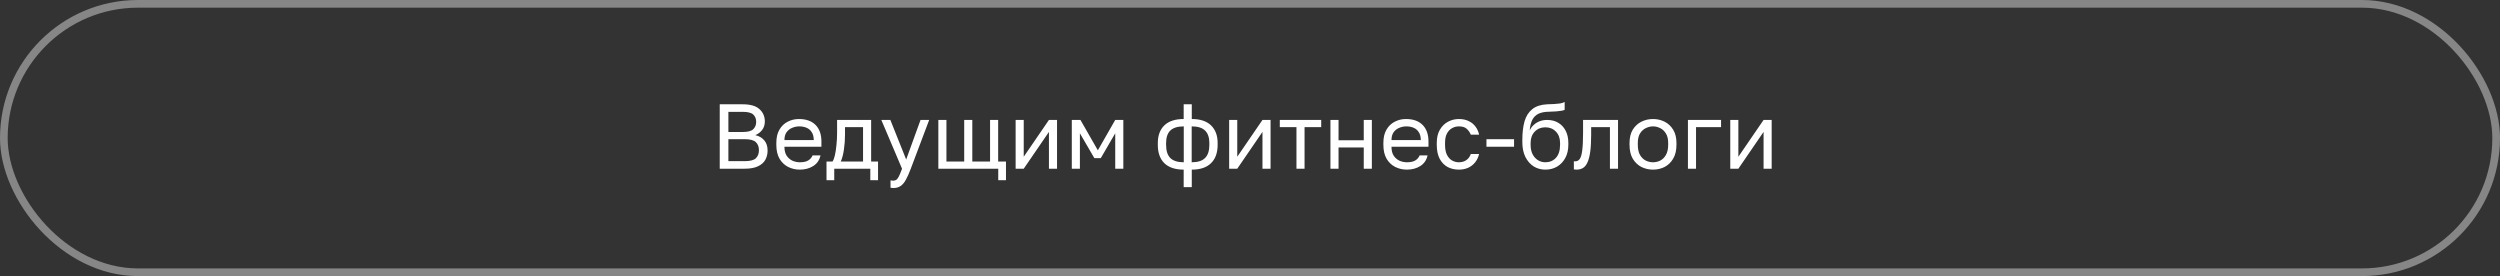<?xml version="1.0" encoding="UTF-8"?> <svg xmlns="http://www.w3.org/2000/svg" width="489" height="54" viewBox="0 0 489 54" fill="none"><rect x="0" y="0" width="489" height="54" fill="#333333" stroke="none"/><rect x="0.75" y="0.75" width="487.5" height="52.5" rx="26.25" stroke="#868686" stroke-width="1.5"></rect><path d="M140.781 33V20.4H145.281C146.781 20.4 147.873 20.718 148.557 21.354C149.253 21.978 149.601 22.782 149.601 23.766C149.601 24.414 149.421 24.972 149.061 25.44C148.701 25.896 148.257 26.226 147.729 26.43C148.473 26.598 149.061 26.94 149.493 27.456C149.925 27.96 150.141 28.62 150.141 29.436C150.141 30.12 149.991 30.732 149.691 31.272C149.391 31.8 148.911 32.22 148.251 32.532C147.591 32.844 146.721 33 145.641 33H140.781ZM142.473 31.524H145.641C146.721 31.524 147.459 31.332 147.855 30.948C148.251 30.552 148.449 30.03 148.449 29.382C148.449 28.722 148.251 28.2 147.855 27.816C147.459 27.42 146.715 27.222 145.623 27.222H142.473V31.524ZM142.473 25.818H145.281C146.289 25.818 146.979 25.632 147.351 25.26C147.723 24.888 147.909 24.414 147.909 23.838C147.909 23.25 147.723 22.776 147.351 22.416C146.979 22.056 146.289 21.876 145.281 21.876H142.473V25.818ZM156.44 33.18C155.636 33.18 154.88 33.006 154.172 32.658C153.476 32.31 152.912 31.776 152.48 31.056C152.06 30.336 151.85 29.424 151.85 28.32V27.96C151.85 26.904 152.054 26.034 152.462 25.35C152.87 24.654 153.41 24.138 154.082 23.802C154.754 23.454 155.48 23.28 156.26 23.28C157.664 23.28 158.75 23.664 159.518 24.432C160.286 25.2 160.67 26.286 160.67 27.69V28.698H153.434C153.434 29.442 153.584 30.036 153.884 30.48C154.196 30.924 154.58 31.248 155.036 31.452C155.504 31.644 155.972 31.74 156.44 31.74C157.16 31.74 157.712 31.62 158.096 31.38C158.492 31.14 158.774 30.81 158.942 30.39H160.49C160.298 31.302 159.824 31.998 159.068 32.478C158.324 32.946 157.448 33.18 156.44 33.18ZM156.35 24.72C155.858 24.72 155.39 24.816 154.946 25.008C154.502 25.188 154.136 25.476 153.848 25.872C153.572 26.268 153.434 26.778 153.434 27.402H159.176C159.164 26.742 159.026 26.22 158.762 25.836C158.51 25.44 158.174 25.158 157.754 24.99C157.334 24.81 156.866 24.72 156.35 24.72ZM161.665 35.25V31.596H162.835C163.015 31.356 163.171 30.954 163.303 30.39C163.435 29.814 163.537 29.142 163.609 28.374C163.693 27.606 163.735 26.808 163.735 25.98V23.46H170.395V31.596H171.745V35.25H170.233V33H163.177V35.25H161.665ZM164.455 31.596H168.811V24.864H165.283V26.34C165.283 27.348 165.211 28.326 165.067 29.274C164.935 30.21 164.731 30.984 164.455 31.596ZM174.728 36.78C174.548 36.78 174.368 36.762 174.188 36.726V35.286C174.368 35.322 174.548 35.34 174.728 35.34C174.968 35.34 175.166 35.28 175.322 35.16C175.49 35.052 175.658 34.83 175.826 34.494C175.994 34.158 176.198 33.66 176.438 33L172.388 23.46H174.152L177.248 31.2L180.056 23.46H181.748L178.148 33C177.812 33.9 177.488 34.626 177.176 35.178C176.876 35.73 176.534 36.132 176.15 36.384C175.778 36.648 175.304 36.78 174.728 36.78ZM195.258 35.25V33H183.54V23.46H185.124V31.596H188.598V23.46H190.182V31.596H193.656V23.46H195.24V31.596H196.77V35.25H195.258ZM198.657 33V23.46H200.241V30.66L205.173 23.46H206.757V33H205.173V25.8L200.241 33H198.657ZM209.644 33V23.46H211.336L214.738 29.4L218.14 23.46H219.724V33H218.14V26.07L215.314 30.93H214.054L211.228 26.07V33H209.644ZM231.527 36.6V33.18C229.871 33.18 228.611 32.76 227.747 31.92C226.895 31.08 226.469 29.886 226.469 28.338V27.978C226.469 26.502 226.895 25.35 227.747 24.522C228.611 23.694 229.871 23.28 231.527 23.28V20.4H233.111V23.28C234.767 23.28 236.021 23.694 236.873 24.522C237.737 25.35 238.169 26.502 238.169 27.978V28.338C238.169 29.886 237.737 31.08 236.873 31.92C236.021 32.76 234.767 33.18 233.111 33.18V36.6H231.527ZM236.549 28.338V27.978C236.549 26.886 236.267 26.07 235.703 25.53C235.151 24.99 234.281 24.72 233.093 24.72V31.74C234.281 31.74 235.151 31.464 235.703 30.912C236.267 30.36 236.549 29.502 236.549 28.338ZM228.089 27.978V28.338C228.089 29.502 228.365 30.36 228.917 30.912C229.481 31.464 230.357 31.74 231.545 31.74V24.72C230.357 24.72 229.481 24.99 228.917 25.53C228.365 26.07 228.089 26.886 228.089 27.978ZM240.423 33V23.46H242.007V30.66L246.939 23.46H248.523V33H246.939V25.8L242.007 33H240.423ZM253.587 33V24.864H250.329V23.46H258.429V24.864H255.171V33H253.587ZM260.234 33V23.46H261.818V27.438H266.75V23.46H268.334V33H266.75V28.842H261.818V33H260.234ZM275.18 33.18C274.376 33.18 273.62 33.006 272.912 32.658C272.216 32.31 271.652 31.776 271.22 31.056C270.8 30.336 270.59 29.424 270.59 28.32V27.96C270.59 26.904 270.794 26.034 271.202 25.35C271.61 24.654 272.15 24.138 272.822 23.802C273.494 23.454 274.22 23.28 275 23.28C276.404 23.28 277.49 23.664 278.258 24.432C279.026 25.2 279.41 26.286 279.41 27.69V28.698H272.174C272.174 29.442 272.324 30.036 272.624 30.48C272.936 30.924 273.32 31.248 273.776 31.452C274.244 31.644 274.712 31.74 275.18 31.74C275.9 31.74 276.452 31.62 276.836 31.38C277.232 31.14 277.514 30.81 277.682 30.39H279.23C279.038 31.302 278.564 31.998 277.808 32.478C277.064 32.946 276.188 33.18 275.18 33.18ZM275.09 24.72C274.598 24.72 274.13 24.816 273.686 25.008C273.242 25.188 272.876 25.476 272.588 25.872C272.312 26.268 272.174 26.778 272.174 27.402H277.916C277.904 26.742 277.766 26.22 277.502 25.836C277.25 25.44 276.914 25.158 276.494 24.99C276.074 24.81 275.606 24.72 275.09 24.72ZM285.351 33.18C284.535 33.18 283.797 33.006 283.137 32.658C282.489 32.298 281.973 31.758 281.589 31.038C281.217 30.318 281.031 29.412 281.031 28.32V27.96C281.031 26.928 281.235 26.064 281.643 25.368C282.051 24.672 282.585 24.15 283.245 23.802C283.905 23.454 284.607 23.28 285.351 23.28C286.107 23.28 286.755 23.418 287.295 23.694C287.847 23.958 288.291 24.324 288.627 24.792C288.963 25.248 289.191 25.764 289.311 26.34H287.691C287.499 25.884 287.229 25.5 286.881 25.188C286.545 24.876 286.035 24.72 285.351 24.72C284.883 24.72 284.445 24.834 284.037 25.062C283.629 25.278 283.293 25.626 283.029 26.106C282.777 26.574 282.651 27.192 282.651 27.96V28.32C282.651 29.136 282.777 29.796 283.029 30.3C283.293 30.804 283.629 31.17 284.037 31.398C284.445 31.626 284.883 31.74 285.351 31.74C285.939 31.74 286.431 31.596 286.827 31.308C287.235 31.02 287.523 30.624 287.691 30.12H289.311C289.167 30.744 288.909 31.29 288.537 31.758C288.165 32.214 287.709 32.568 287.169 32.82C286.629 33.06 286.023 33.18 285.351 33.18ZM290.75 28.698V27.222H296.15V28.698H290.75ZM302.268 33.18C301.428 33.18 300.666 32.97 299.982 32.55C299.31 32.118 298.77 31.5 298.362 30.696C297.966 29.892 297.768 28.92 297.768 27.78V27.42C297.768 25.98 297.912 24.75 298.2 23.73C298.5 22.71 299.004 21.918 299.712 21.354C300.42 20.778 301.392 20.46 302.628 20.4C303.132 20.376 303.594 20.358 304.014 20.346C304.434 20.322 304.812 20.286 305.148 20.238C305.484 20.178 305.784 20.082 306.048 19.95V21.48C305.928 21.552 305.73 21.612 305.454 21.66C305.19 21.708 304.848 21.75 304.428 21.786C304.008 21.81 303.498 21.834 302.898 21.858C302.13 21.87 301.482 21.996 300.954 22.236C300.438 22.476 300.036 22.86 299.748 23.388C299.46 23.916 299.28 24.63 299.208 25.53C299.4 25.098 299.664 24.732 300 24.432C300.336 24.12 300.726 23.88 301.17 23.712C301.614 23.544 302.1 23.46 302.628 23.46C303.444 23.46 304.158 23.64 304.77 24C305.394 24.36 305.88 24.876 306.228 25.548C306.588 26.22 306.768 27.024 306.768 27.96V28.32C306.768 29.304 306.57 30.162 306.174 30.894C305.79 31.614 305.256 32.178 304.572 32.586C303.9 32.982 303.132 33.18 302.268 33.18ZM302.268 31.74C303.108 31.74 303.798 31.452 304.338 30.876C304.878 30.288 305.148 29.436 305.148 28.32V27.96C305.148 27.036 304.878 26.298 304.338 25.746C303.798 25.182 303.108 24.9 302.268 24.9C301.428 24.9 300.738 25.182 300.198 25.746C299.658 26.298 299.388 27.036 299.388 27.96V28.32C299.388 29.028 299.514 29.64 299.766 30.156C300.03 30.66 300.378 31.05 300.81 31.326C301.254 31.602 301.74 31.74 302.268 31.74ZM308.387 33.18C308.303 33.18 308.213 33.174 308.117 33.162C308.033 33.15 307.943 33.138 307.847 33.126V31.542C307.883 31.554 307.973 31.56 308.117 31.56C308.477 31.56 308.771 31.404 308.999 31.092C309.227 30.768 309.389 30.204 309.485 29.4C309.593 28.584 309.647 27.444 309.647 25.98V23.46H316.487V33H314.903V24.864H311.231V26.34C311.231 27.672 311.171 28.782 311.051 29.67C310.931 30.546 310.751 31.242 310.511 31.758C310.283 32.274 309.989 32.64 309.629 32.856C309.269 33.072 308.855 33.18 308.387 33.18ZM323.326 33.18C322.522 33.18 321.766 33.006 321.058 32.658C320.362 32.298 319.798 31.758 319.366 31.038C318.946 30.318 318.736 29.412 318.736 28.32V27.96C318.736 26.928 318.946 26.064 319.366 25.368C319.798 24.672 320.362 24.15 321.058 23.802C321.766 23.454 322.522 23.28 323.326 23.28C324.142 23.28 324.898 23.454 325.594 23.802C326.29 24.15 326.848 24.672 327.268 25.368C327.7 26.064 327.916 26.928 327.916 27.96V28.32C327.916 29.412 327.7 30.318 327.268 31.038C326.848 31.758 326.29 32.298 325.594 32.658C324.898 33.006 324.142 33.18 323.326 33.18ZM323.326 31.74C323.818 31.74 324.286 31.632 324.73 31.416C325.186 31.188 325.558 30.822 325.846 30.318C326.146 29.814 326.296 29.148 326.296 28.32V27.96C326.296 27.192 326.146 26.574 325.846 26.106C325.558 25.626 325.186 25.278 324.73 25.062C324.286 24.834 323.818 24.72 323.326 24.72C322.846 24.72 322.378 24.834 321.922 25.062C321.466 25.278 321.088 25.626 320.788 26.106C320.5 26.574 320.356 27.192 320.356 27.96V28.32C320.356 29.148 320.5 29.814 320.788 30.318C321.088 30.822 321.466 31.188 321.922 31.416C322.378 31.632 322.846 31.74 323.326 31.74ZM330.159 33V23.46H336.639V24.864H331.743V33H330.159ZM338.439 33V23.46H340.023V30.66L344.955 23.46H346.539V33H344.955V25.8L340.023 33H338.439Z" fill="white"></path></svg> 